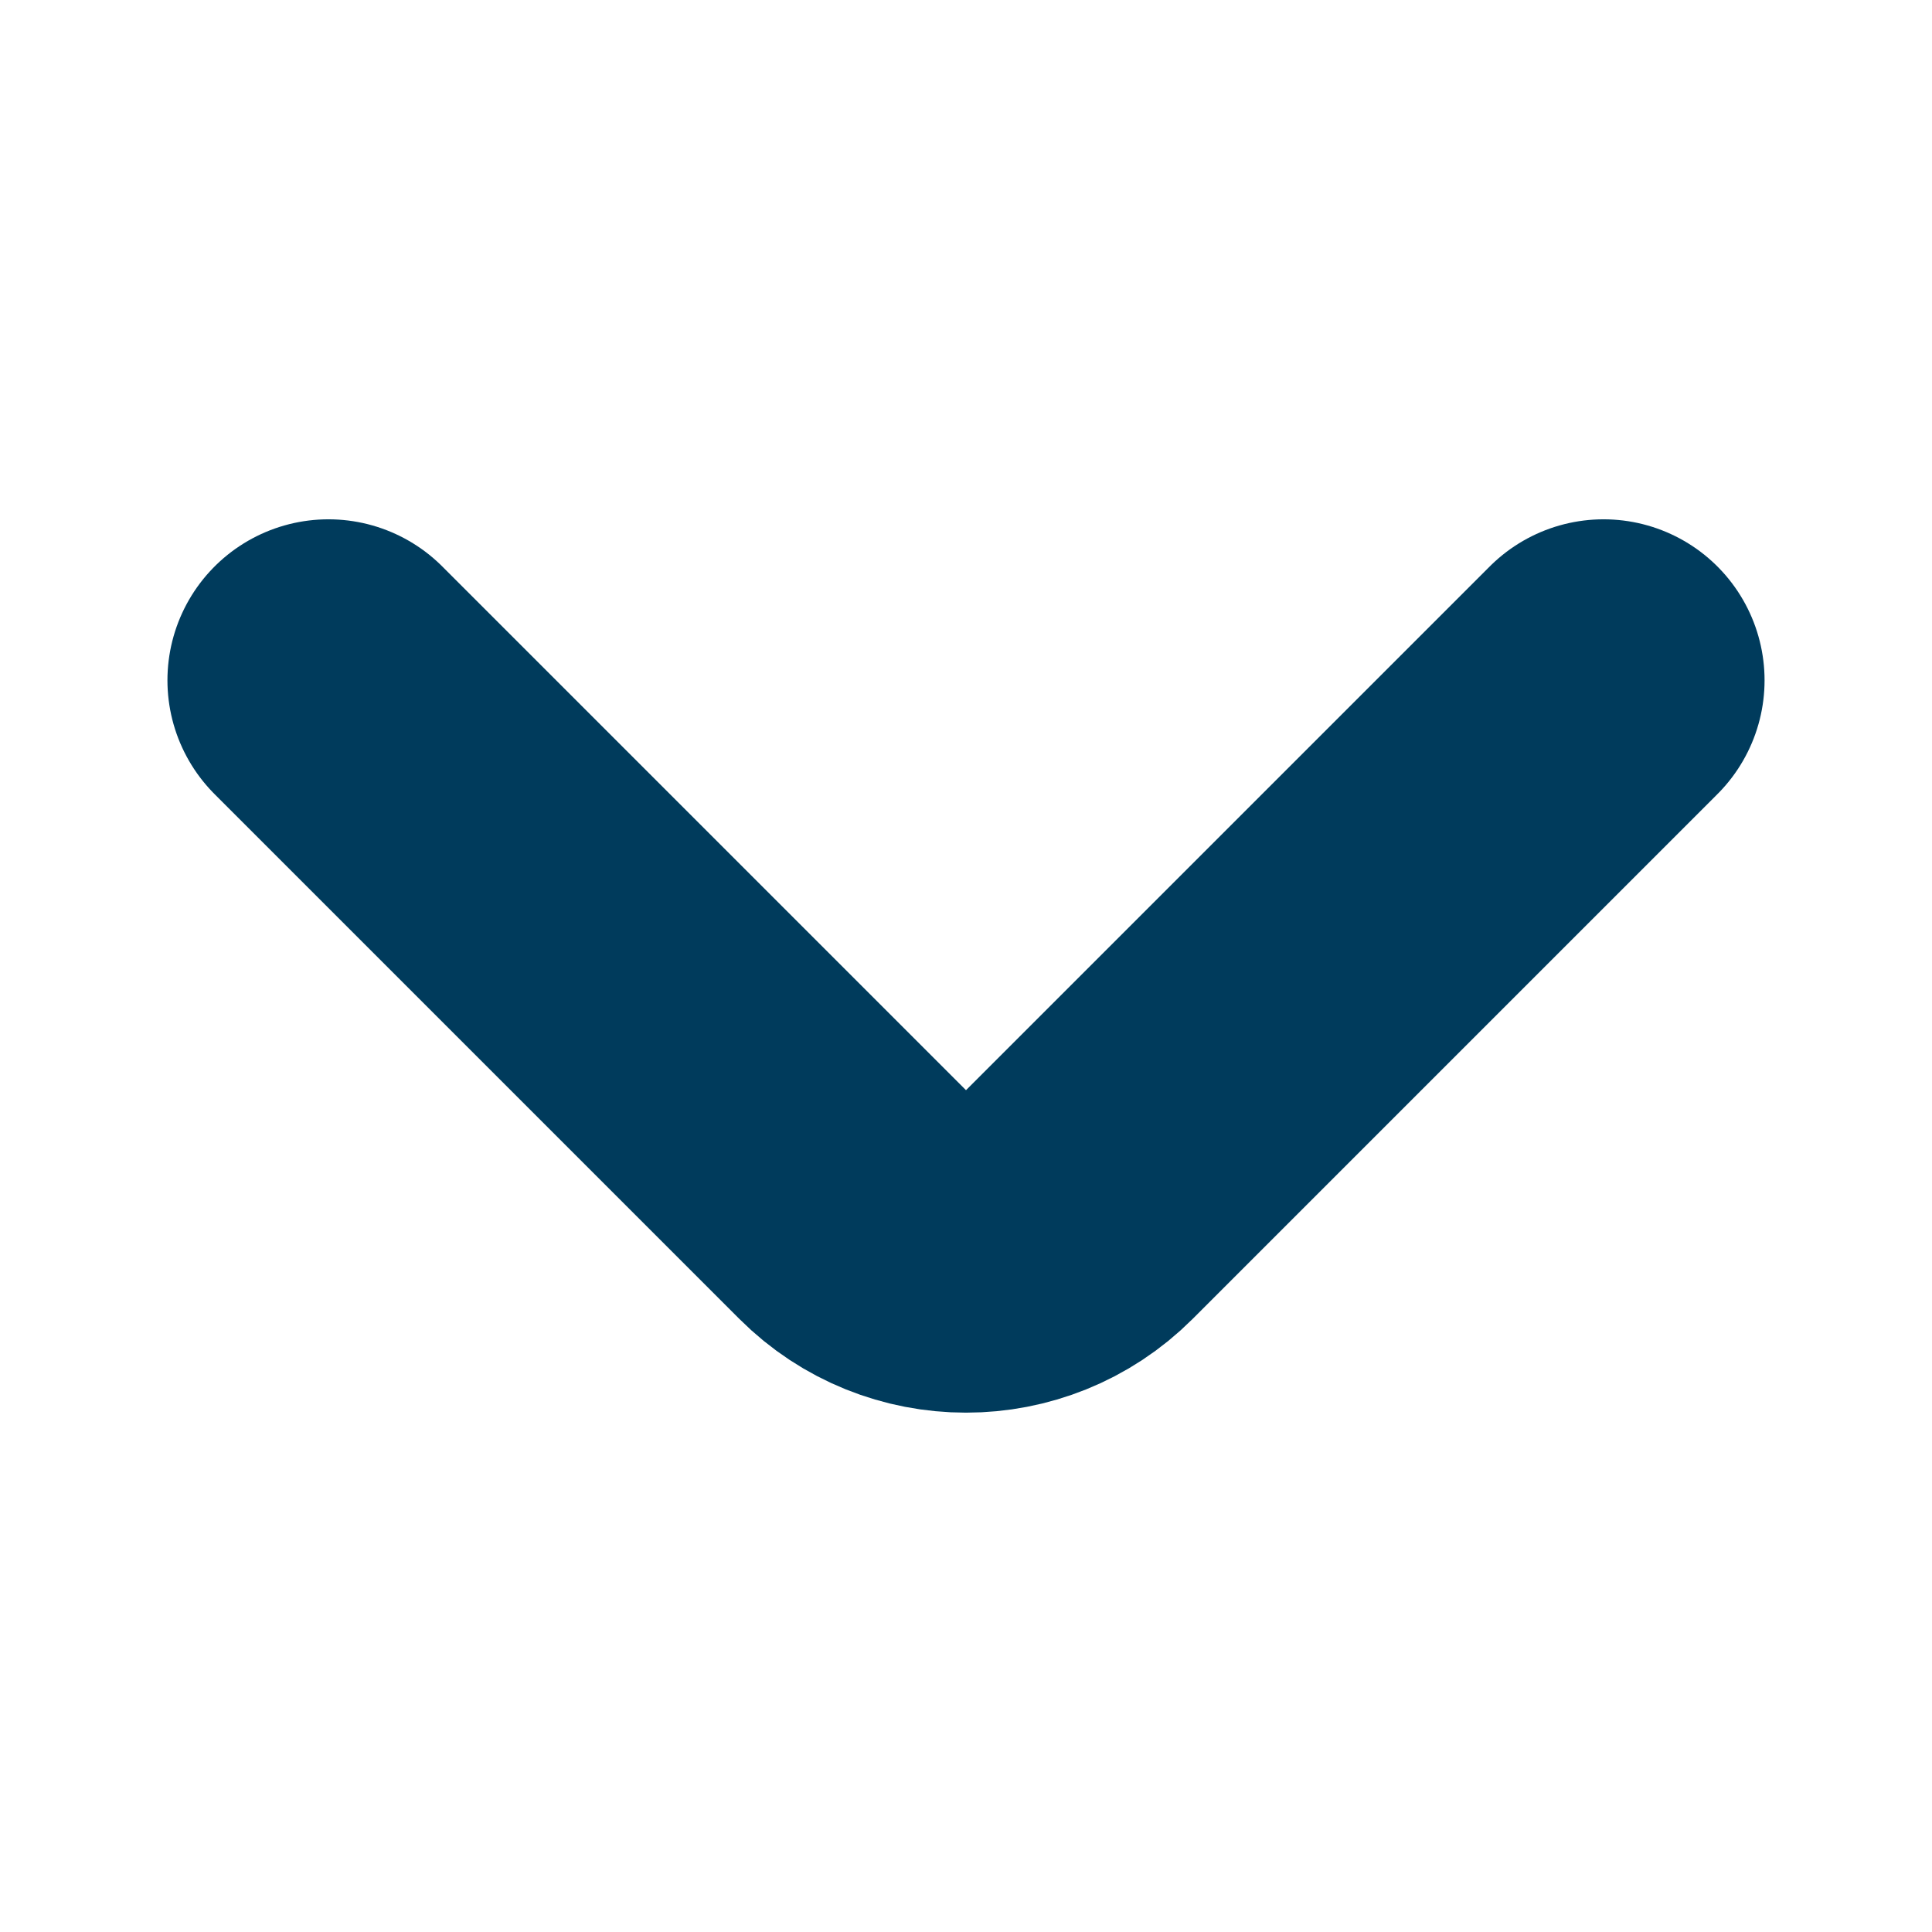 <svg width="24" height="24" viewBox="0 0 24 24" fill="none" xmlns="http://www.w3.org/2000/svg">
<path d="M19.92 8.451L13.4 14.971C12.63 15.741 11.37 15.741 10.6 14.971L4.08 8.451" stroke="#003B5C" stroke-width="4" stroke-miterlimit="10" stroke-linecap="round" stroke-linejoin="round"/>
</svg>

